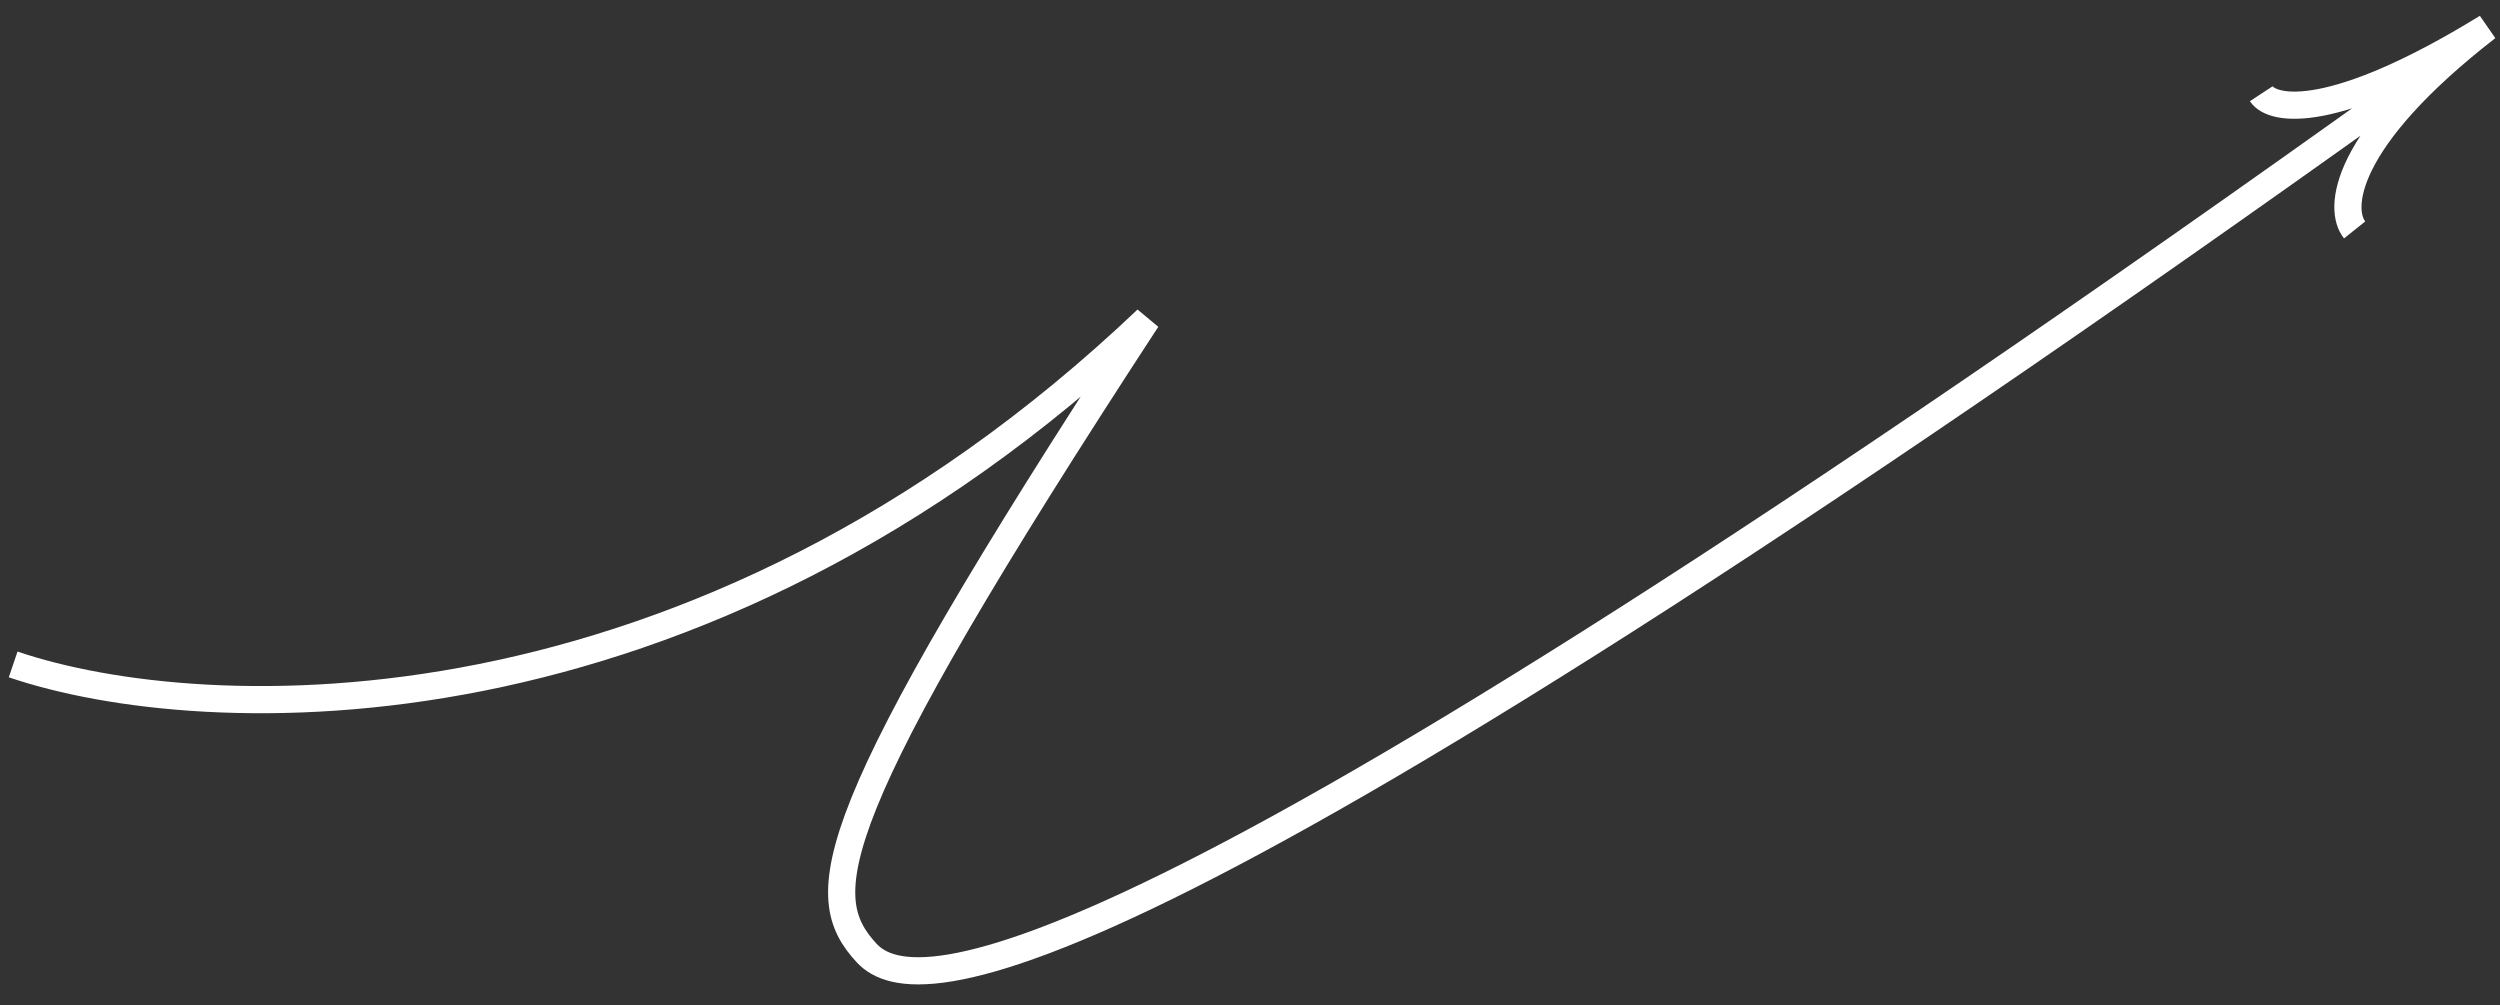 <?xml version="1.0" encoding="UTF-8"?> <svg xmlns="http://www.w3.org/2000/svg" width="92" height="37" viewBox="0 0 92 37" fill="none"><rect x="0" y="0" width="92" height="37" fill="#333333" stroke="none"/><path d="M0.484 24.451C7.445 26.819 25.534 27.595 42.206 11.753C30.155 30.209 29.939 32.956 31.892 35.071C33.705 37.033 41.836 36.803 90.913 1.48M83.215 3.449C83.63 4.082 85.873 4.479 91.521 1.008C86.174 5.162 86.046 7.707 86.65 8.461" stroke="white"></path></svg> 